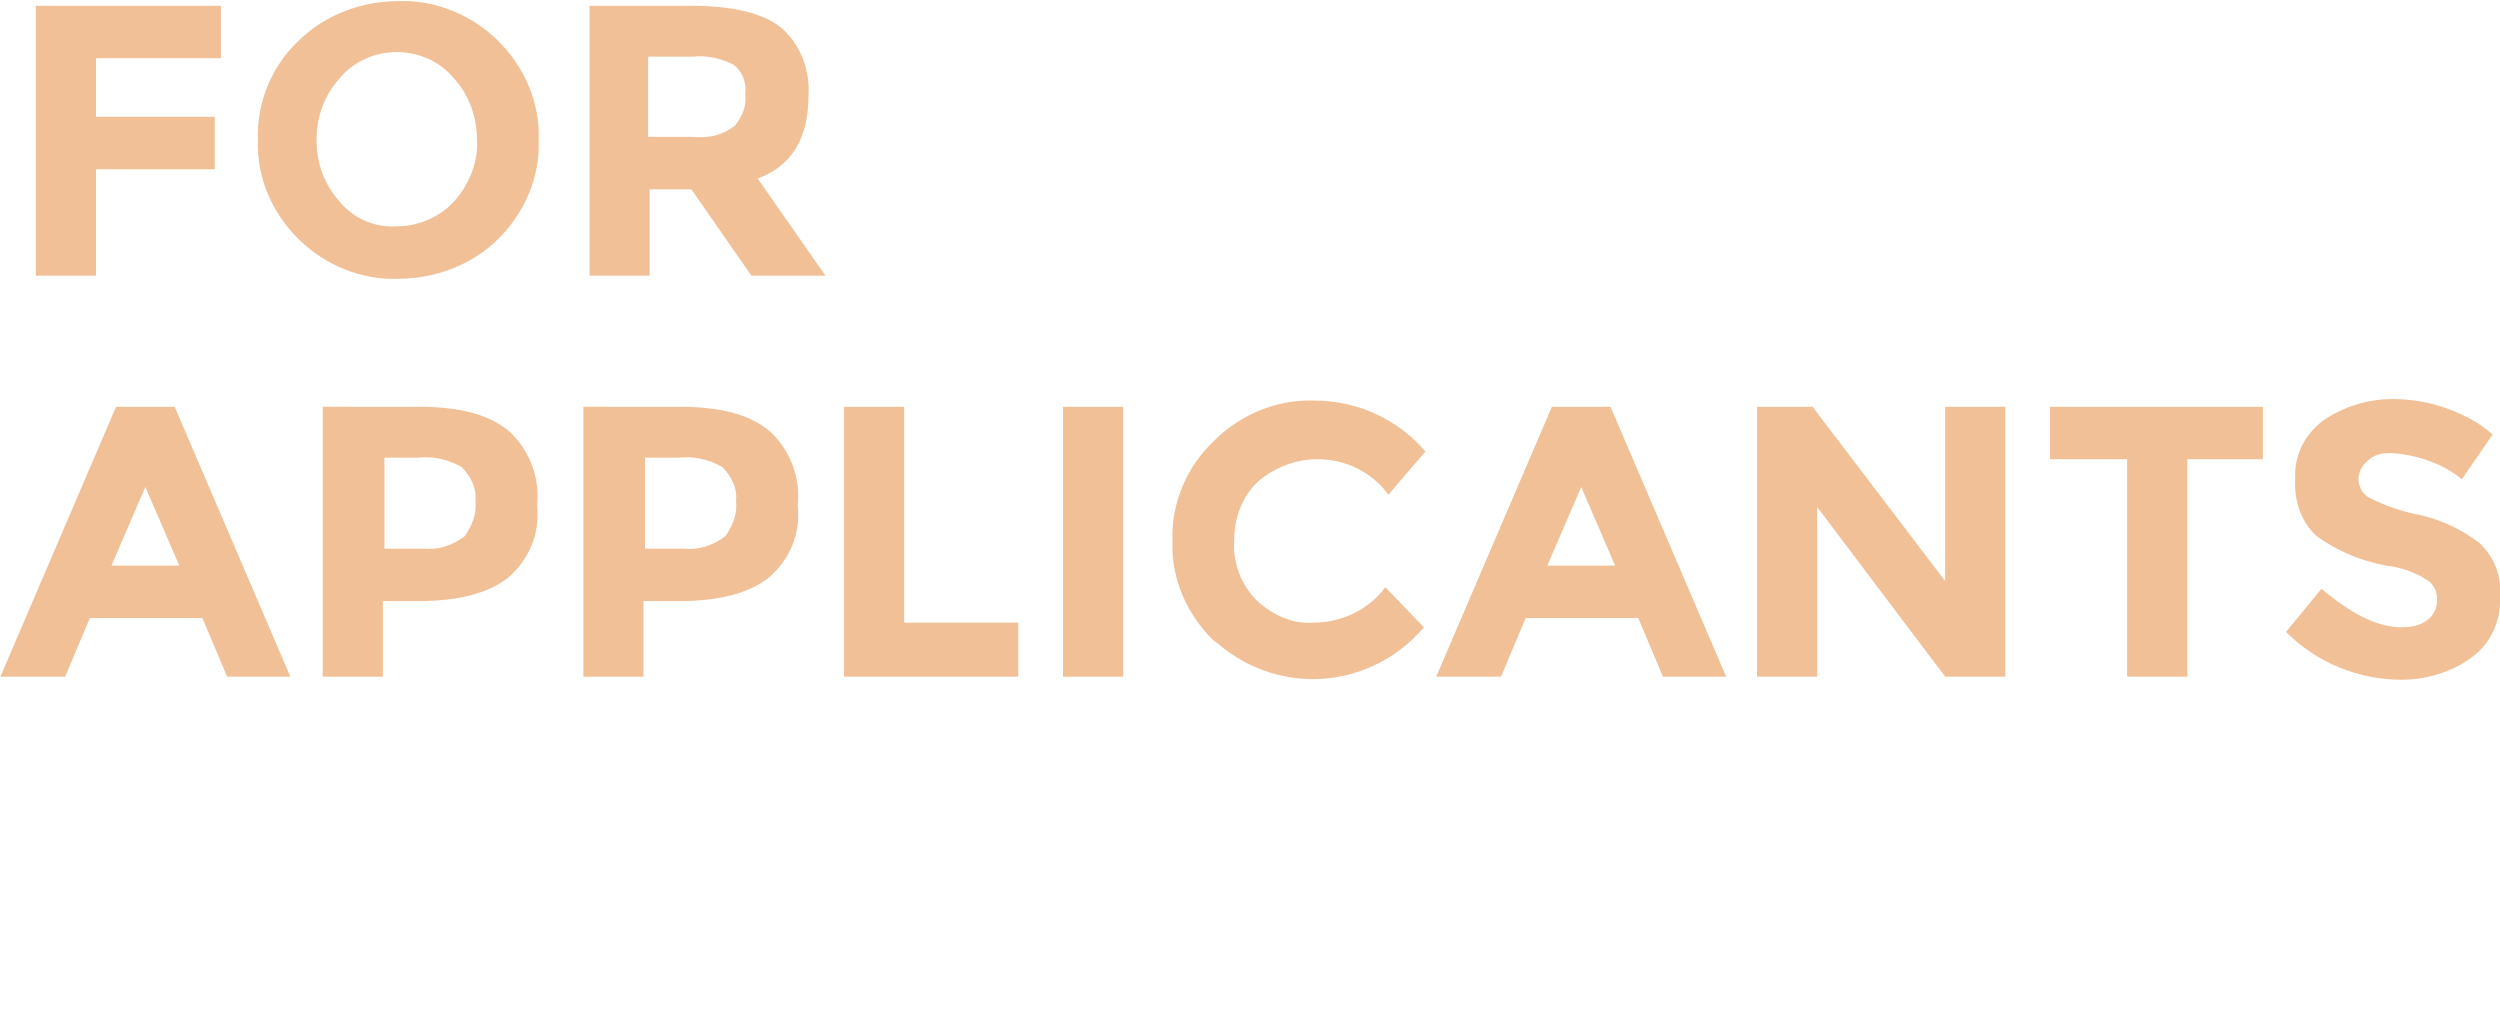 <?xml version="1.0" encoding="utf-8"?>
<!-- Generator: Adobe Illustrator 24.0.0, SVG Export Plug-In . SVG Version: 6.00 Build 0)  -->
<svg version="1.1" id="レイヤー_1" xmlns="http://www.w3.org/2000/svg" xmlns:xlink="http://www.w3.org/1999/xlink" x="0px"
	 y="0px" viewBox="0 0 162.1 67" style="enable-background:new 0 0 162.1 67;" xml:space="preserve">
<style type="text/css">
	.st0{fill:#F1C096;}
</style>
<g id="ttl_path_pc" transform="translate(-12784.875 947.875)">
	<path id="パス_615" class="st0" d="M12799.2-947.5v3.4h-8.1v3.8h7.7v3.4h-7.7v6.9h-3.9v-17.5H12799.2z M12815.8-938.8
		c0-1.5-0.5-2.9-1.5-4c-0.9-1.1-2.3-1.7-3.7-1.7c-1.4,0-2.8,0.6-3.7,1.7c-1,1.1-1.5,2.5-1.5,4c0,1.5,0.5,2.9,1.5,4
		c0.9,1.1,2.3,1.7,3.7,1.6c1.4,0,2.8-0.6,3.7-1.6C12815.3-935.9,12815.9-937.4,12815.8-938.8z M12817.2-932.4
		c-1.7,1.7-4.1,2.6-6.5,2.6c-2.4,0.1-4.8-0.9-6.5-2.6c-1.7-1.7-2.7-4-2.6-6.4c-0.1-2.4,0.9-4.8,2.6-6.4c1.7-1.7,4.1-2.6,6.5-2.6
		c2.4-0.1,4.8,0.9,6.5,2.6c1.7,1.7,2.7,4,2.6,6.4C12819.9-936.4,12818.9-934.1,12817.2-932.4z M12837.3-941.7c0,2.8-1.1,4.6-3.3,5.4
		l4.4,6.3h-4.8l-3.9-5.6h-2.7v5.6h-3.9v-17.5h6.6c2.7,0,4.7,0.5,5.8,1.4C12836.8-945,12837.4-943.3,12837.3-941.7L12837.3-941.7z
		 M12829.8-939c1,0.1,1.9-0.1,2.7-0.7c0.5-0.6,0.8-1.3,0.7-2.1c0.1-0.7-0.2-1.5-0.8-1.9c-0.8-0.4-1.7-0.6-2.6-0.5h-2.9v5.2H12829.8z
		 M12799.6-904l-1.6-3.8h-7.3l-1.6,3.8h-4.2l7.5-17.5h3.8l7.5,17.5H12799.6z M12794.3-916.3l-2.2,5.1h4.4L12794.3-916.3z
		 M12812-921.5c2.7,0,4.6,0.5,5.9,1.6c1.3,1.2,2,3,1.8,4.8c0.2,1.8-0.5,3.5-1.9,4.7c-1.3,1-3.2,1.5-5.8,1.5h-2.3v4.9h-3.9v-17.5
		H12812z M12812.3-912.3c1,0.1,1.9-0.2,2.7-0.8c0.5-0.7,0.8-1.5,0.7-2.3c0.1-0.8-0.3-1.6-0.9-2.2c-0.9-0.5-1.8-0.7-2.8-0.6h-2.2v5.9
		H12812.3z M12828.9-921.5c2.7,0,4.6,0.5,5.9,1.6c1.3,1.2,2,3,1.8,4.8c0.2,1.8-0.5,3.5-1.9,4.7c-1.3,1-3.2,1.5-5.8,1.5h-2.3v4.9
		h-3.9v-17.5H12828.9z M12829.2-912.3c1,0.1,1.9-0.2,2.7-0.8c0.5-0.7,0.8-1.5,0.7-2.3c0.1-0.8-0.3-1.6-0.9-2.2
		c-0.9-0.5-1.8-0.7-2.8-0.6h-2.2v5.9H12829.2z M12839.6-904v-17.5h3.9v14h7.4v3.5H12839.6z M12853.8-921.5h3.9v17.5h-3.9V-921.5z
		 M12870-907.5c1.8,0,3.6-0.8,4.7-2.3l2.5,2.6c-3.4,4-9.3,4.5-13.3,1.1c-0.1-0.1-0.3-0.2-0.4-0.3c-1.7-1.7-2.7-4-2.6-6.4
		c-0.1-2.4,0.9-4.8,2.7-6.5c1.7-1.7,4.1-2.7,6.5-2.6c2.8,0,5.4,1.2,7.2,3.3l-2.4,2.8c-1.1-1.5-2.8-2.3-4.6-2.3
		c-1.4,0-2.7,0.5-3.8,1.4c-1.1,1-1.6,2.4-1.6,3.9c-0.1,1.5,0.5,2.9,1.5,3.9C12867.4-908,12868.7-907.4,12870-907.5z M12892.7-904
		l-1.6-3.8h-7.3l-1.6,3.8h-4.2l7.5-17.5h3.8l7.5,17.5H12892.7z M12887.4-916.3l-2.2,5.1h4.4L12887.4-916.3z M12911-921.5h3.9v17.5
		h-3.9l-8.3-11v11h-3.9v-17.5h3.6l8.6,11.3V-921.5z M12926.7-918.1v14.1h-3.9v-14.1h-5v-3.4h13.8v3.4H12926.7z M12939.9-918.5
		c-0.6,0-1.1,0.1-1.5,0.5c-0.4,0.3-0.6,0.8-0.6,1.2c0,0.5,0.3,1,0.7,1.2c1,0.5,2.1,0.9,3.2,1.1c1.4,0.3,2.7,0.9,3.9,1.8
		c1,0.9,1.5,2.2,1.4,3.6c0,1.5-0.6,2.9-1.8,3.8c-1.3,1-3,1.5-4.6,1.5c-2.8,0-5.5-1.1-7.5-3.1l2.3-2.8c1.9,1.6,3.6,2.5,5.2,2.5
		c0.6,0,1.2-0.1,1.7-0.5c0.4-0.3,0.6-0.8,0.6-1.3c0-0.5-0.2-1-0.7-1.3c-0.8-0.5-1.7-0.8-2.6-0.9c-1.6-0.3-3.1-0.9-4.5-1.9
		c-1-0.9-1.5-2.3-1.4-3.7c-0.1-1.5,0.6-2.9,1.8-3.8c1.3-0.9,2.9-1.4,4.5-1.4c1.2,0,2.4,0.2,3.5,0.6c1.1,0.4,2.1,0.9,3,1.7l-2,2.9
		C12943.3-917.8,12941.6-918.4,12939.9-918.5z"/>
</g>
</svg>

